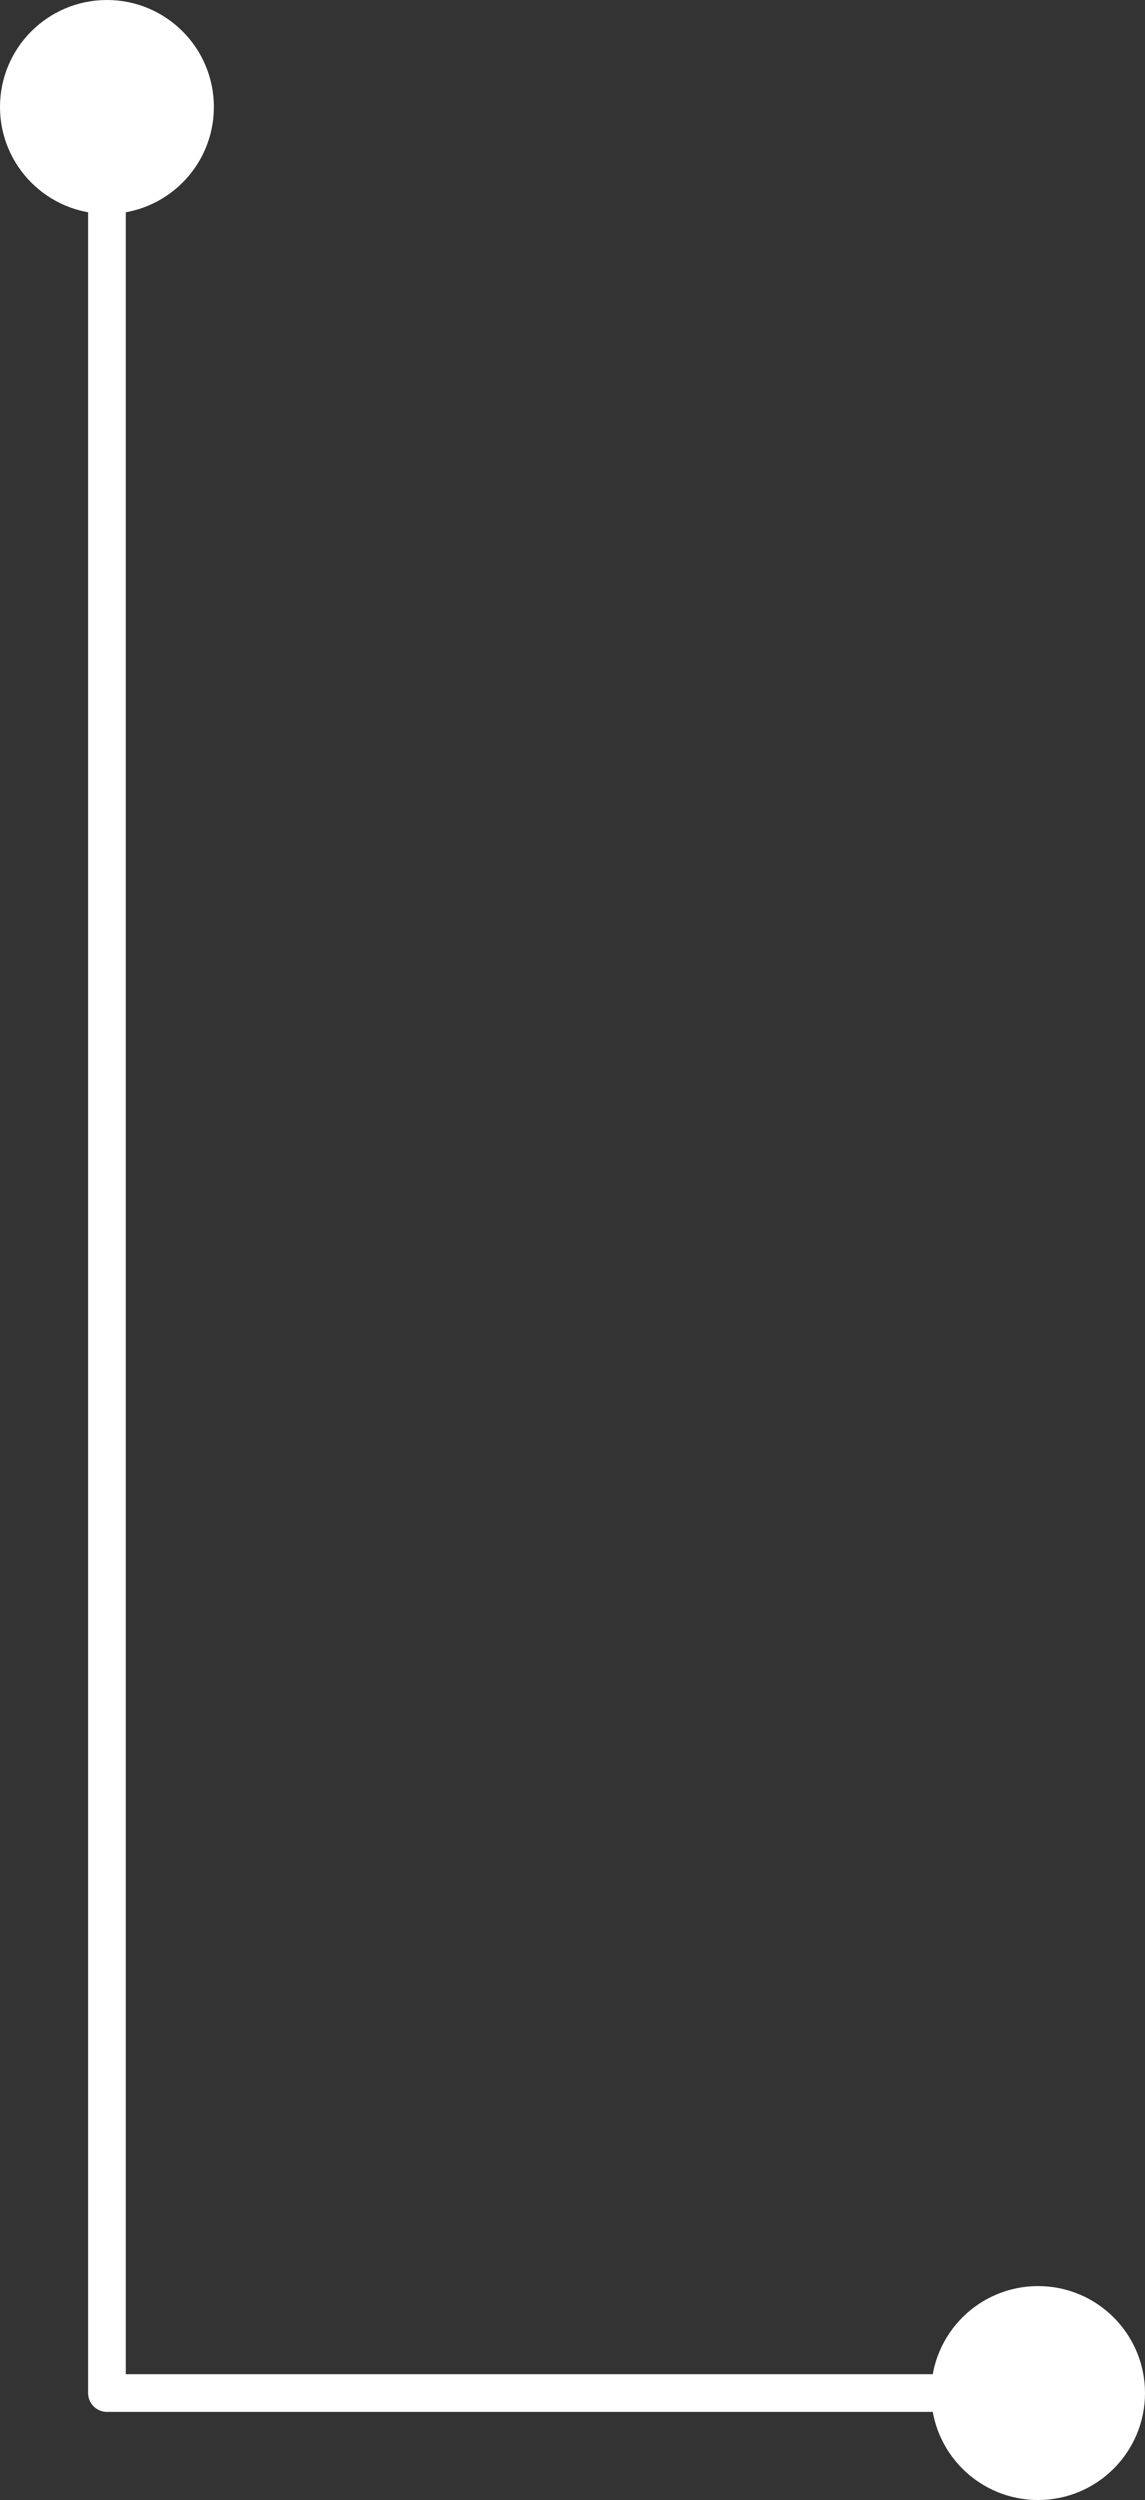 <?xml version="1.0" encoding="UTF-8" standalone="no"?><svg xmlns="http://www.w3.org/2000/svg" xmlns:xlink="http://www.w3.org/1999/xlink" fill="#000000" height="1990.5" preserveAspectRatio="xMidYMid meet" version="1" viewBox="0.0 0.0 911.9 1990.5" width="911.9" zoomAndPan="magnify"><rect x="0.0" y="0.0" width="911.9" height="1990.5" fill="#333333" stroke="none"/><g><g><g stroke="#ffffff" stroke-linecap="round" stroke-linejoin="round" stroke-width="30"><path d="M85.17 155.33L85.17 1905.34 756.55 1905.34" fill="none"/><g id="change1_1"><circle cx="85.17" cy="85.17" fill="#ffffff" r="70.17"/></g><g id="change1_2"><circle cx="826.72" cy="1905.34" fill="#ffffff" r="70.17"/></g></g></g></g></svg>